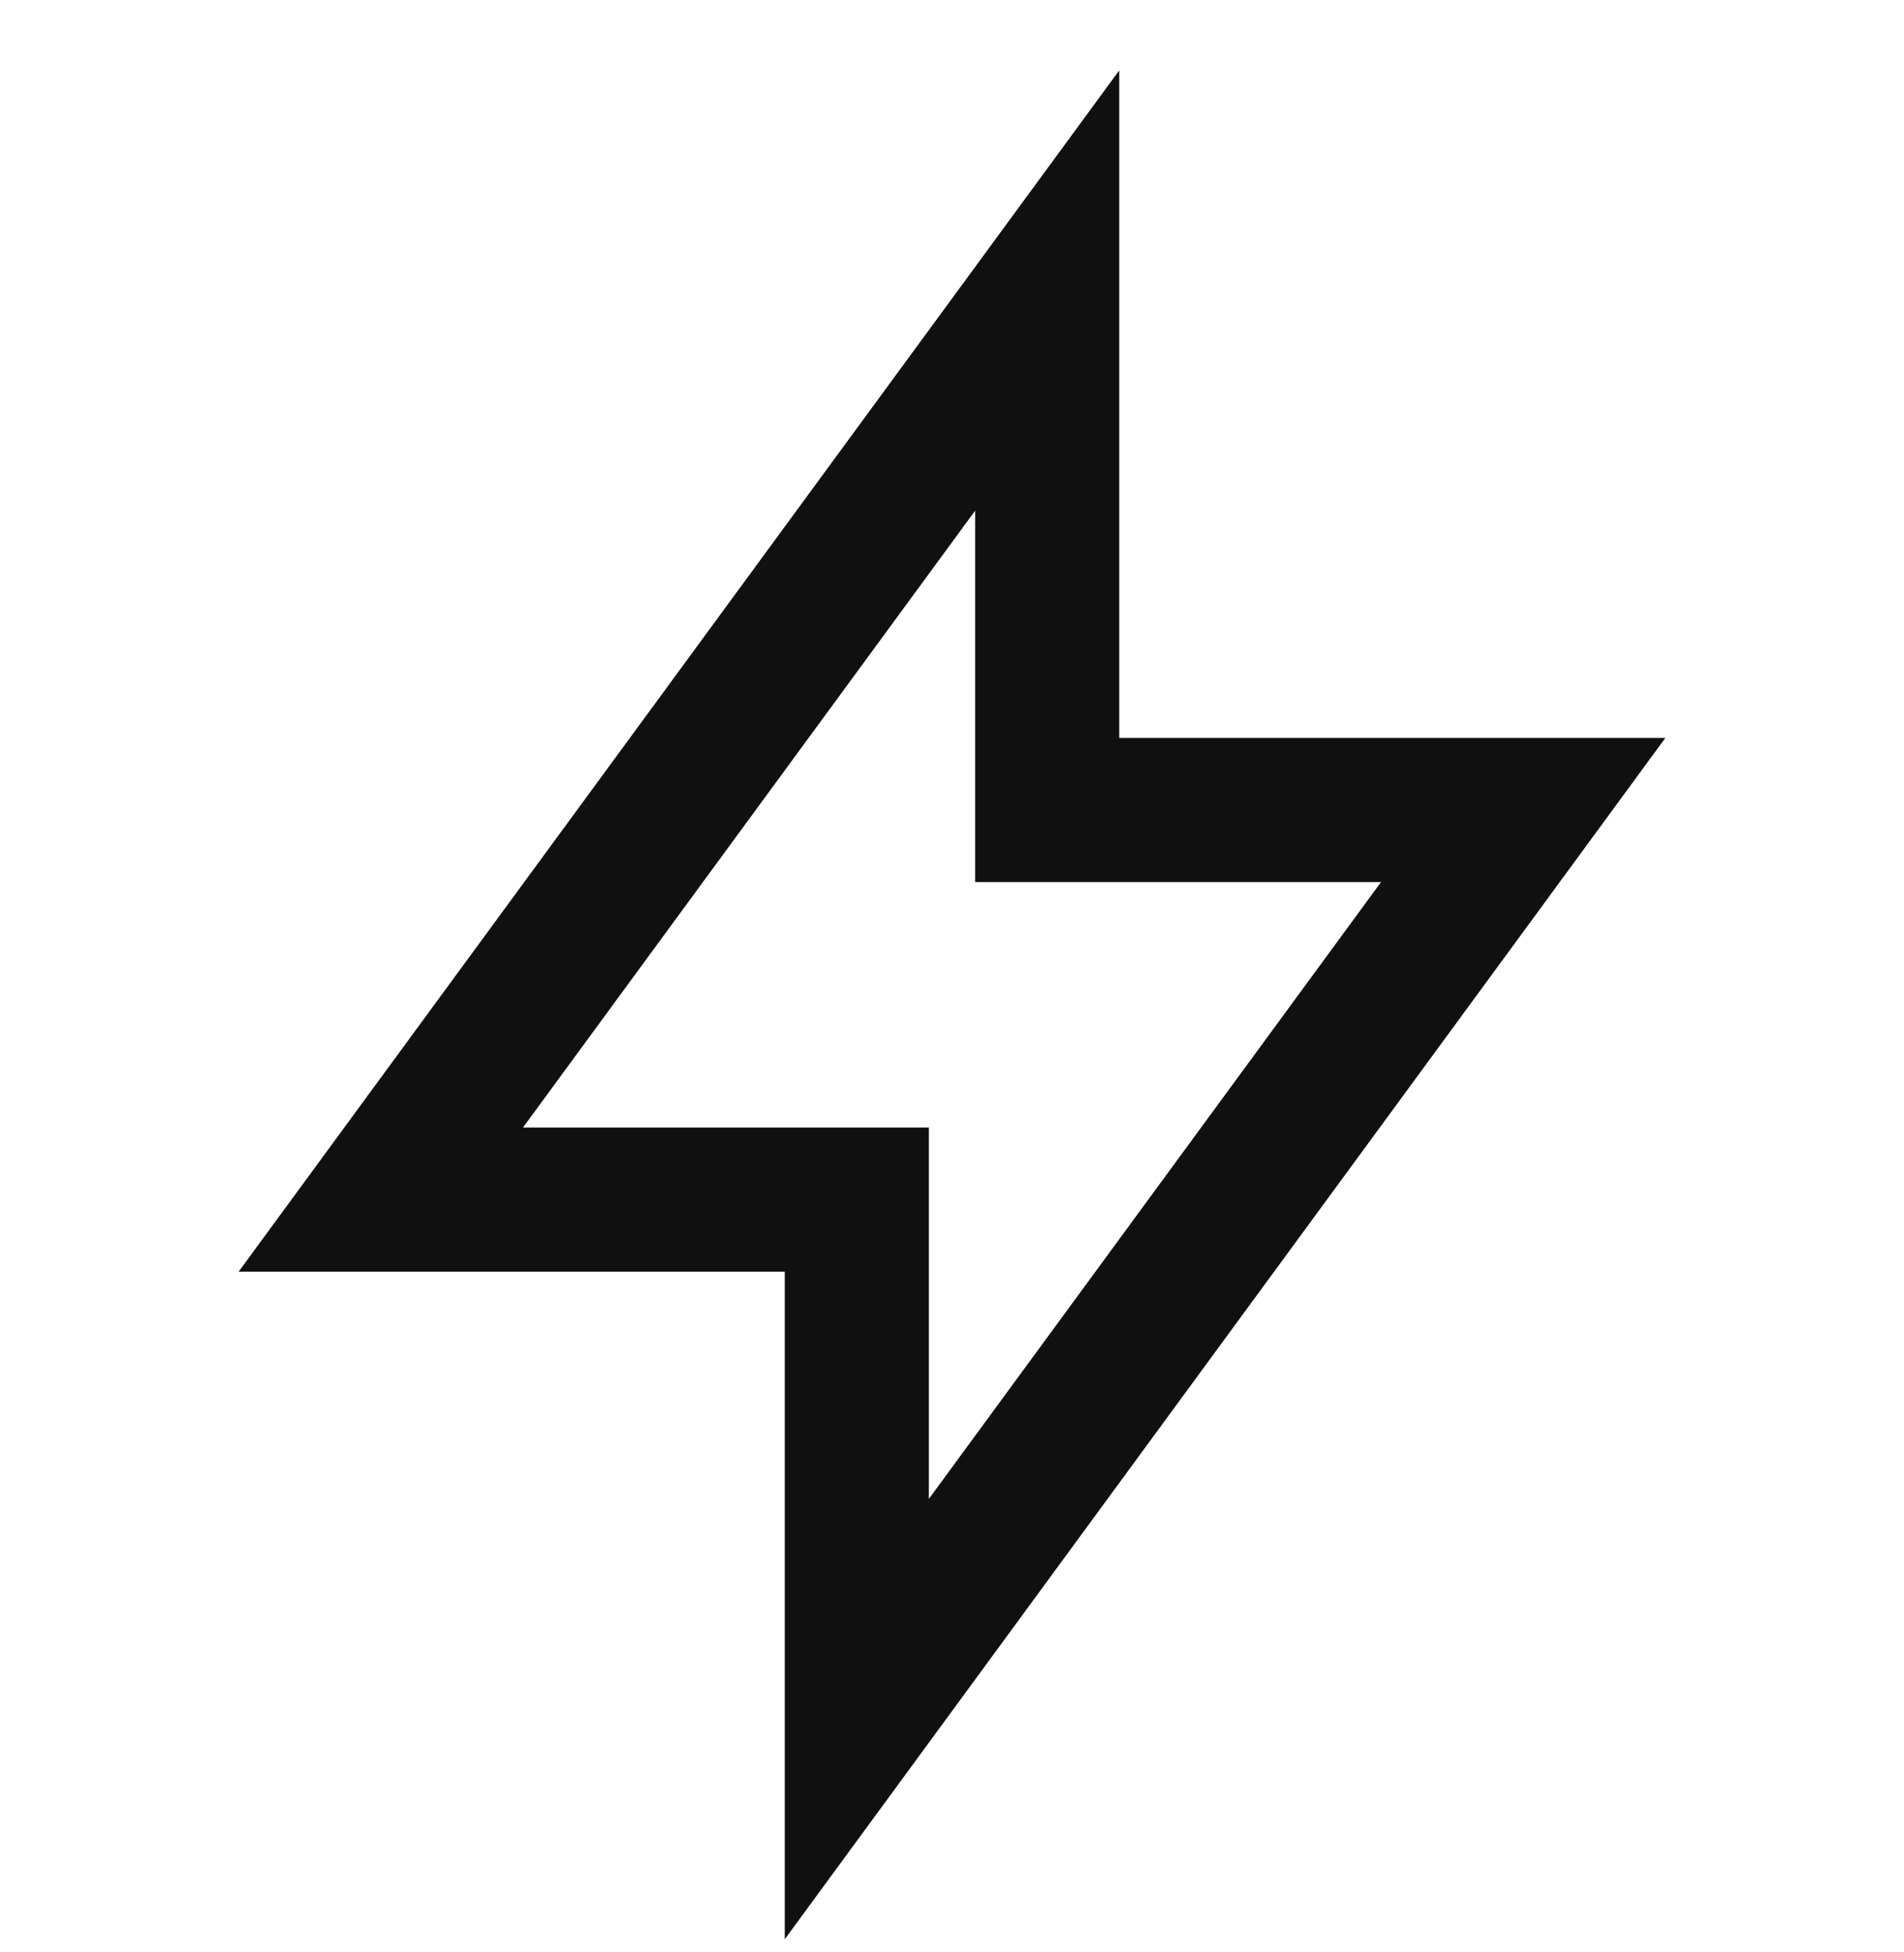 <svg width="40" height="41" viewBox="0 0 40 41" fill="none" xmlns="http://www.w3.org/2000/svg">
<g clip-path="url(#clip0_21766_39316)">
<path d="M18 25.192H8L22 6.101V17.01H32L18 36.101V25.192Z" stroke="#101010" stroke-width="3.027"/>
</g>
<defs>
<clipPath id="clip0_21766_39316">
<rect width="40" height="40" fill="white" transform="translate(0 0.938)"/>
</clipPath>
</defs>
</svg>
